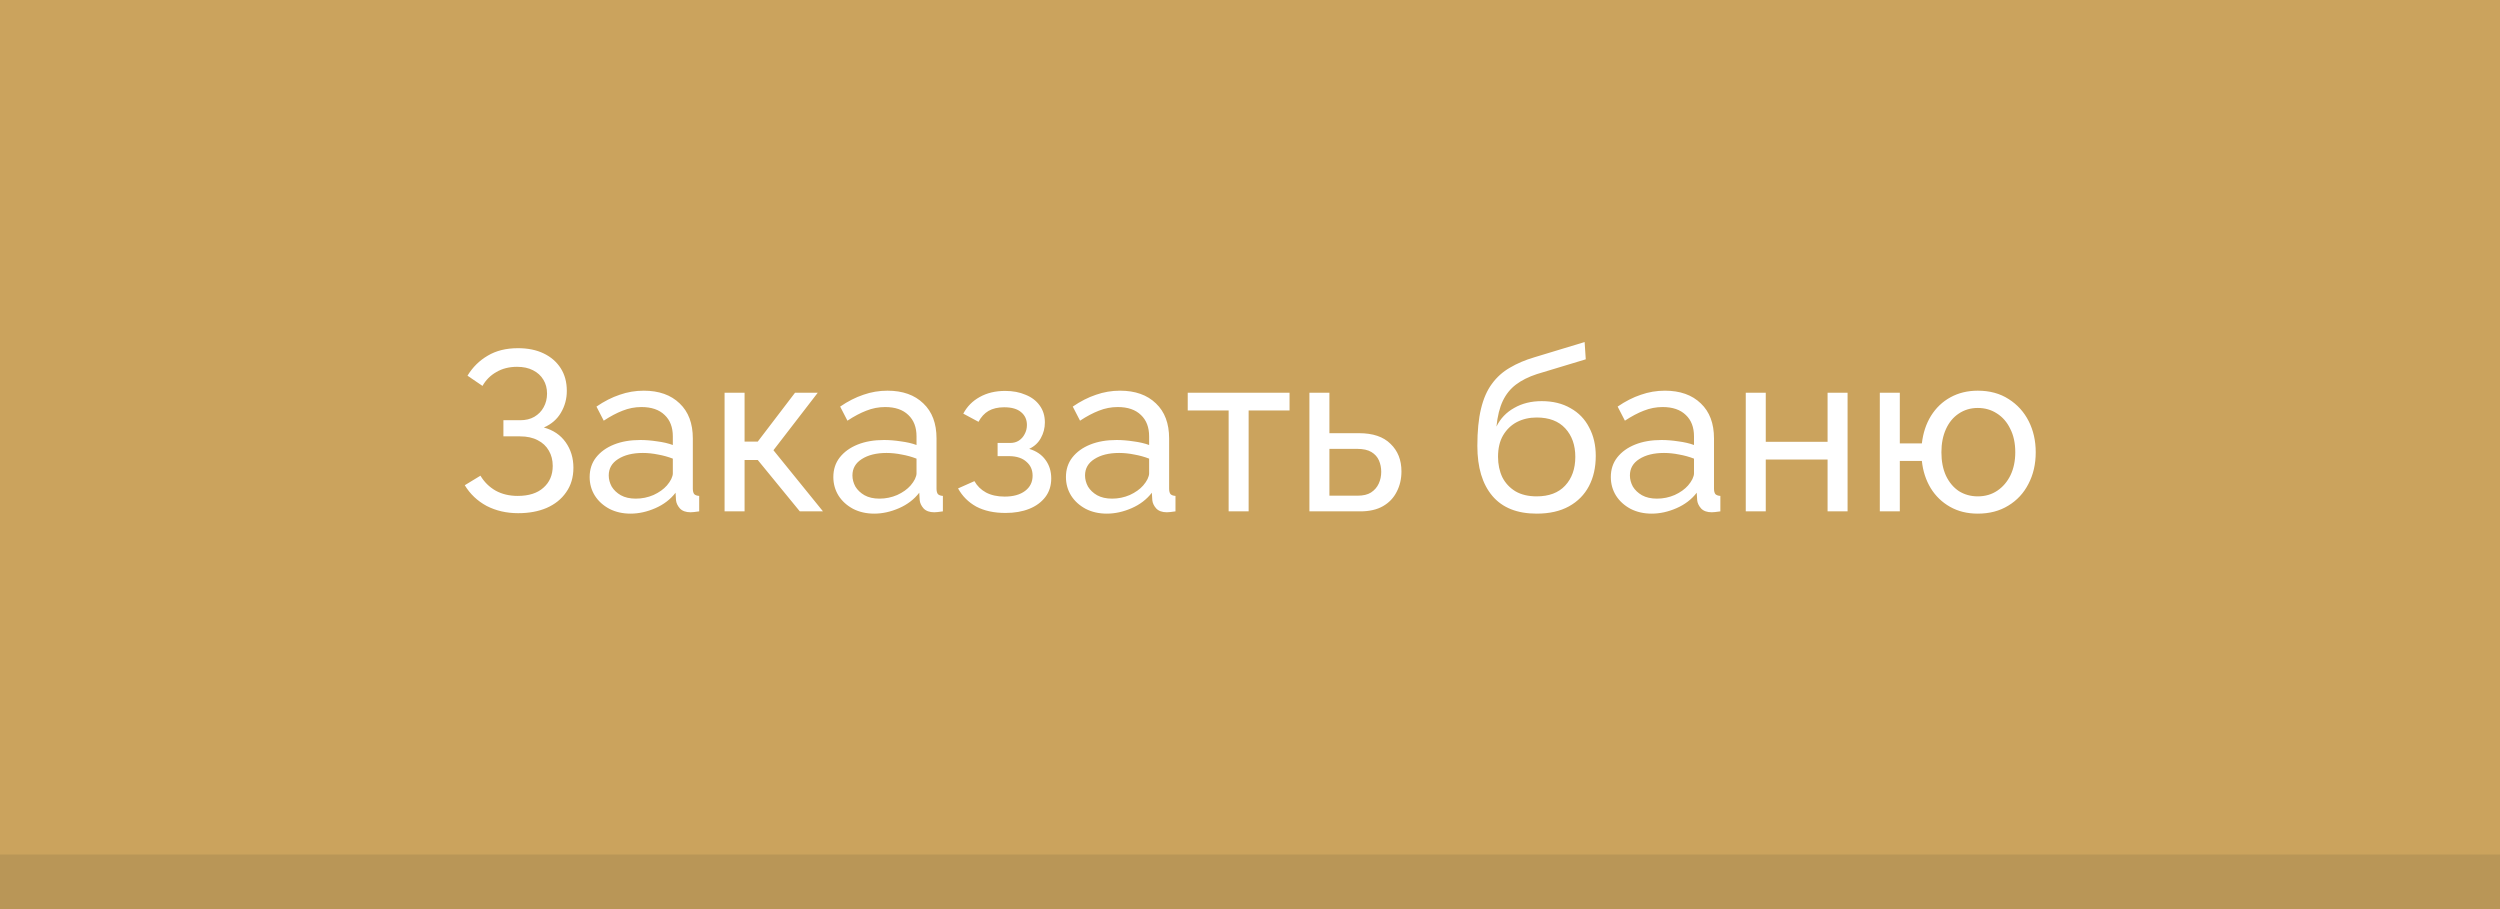 <?xml version="1.0" encoding="UTF-8"?> <svg xmlns="http://www.w3.org/2000/svg" width="220" height="80" viewBox="0 0 220 80" fill="none"><rect x="0" y="0" width="220" height="80" fill="#333333" stroke="none"/> <rect y="4.8" width="220" height="75.2" fill="#B99657"></rect> <rect width="220" height="75.2" fill="#CBA35D"></rect> <path d="M45.6 45.16C44.573 45.16 43.647 44.947 42.82 44.52C42.007 44.08 41.367 43.473 40.9 42.7L42.28 41.86C42.613 42.42 43.06 42.86 43.62 43.18C44.18 43.487 44.827 43.64 45.56 43.64C46.533 43.64 47.287 43.4 47.82 42.92C48.367 42.44 48.64 41.8 48.64 41C48.64 40.493 48.527 40.047 48.3 39.66C48.073 39.26 47.747 38.953 47.32 38.74C46.893 38.513 46.373 38.4 45.76 38.4L44.3 38.4L44.3 36.98L45.78 36.98C46.26 36.98 46.673 36.88 47.02 36.68C47.38 36.467 47.653 36.187 47.84 35.84C48.04 35.48 48.14 35.08 48.14 34.64C48.14 34.173 48.033 33.767 47.82 33.42C47.607 33.06 47.3 32.78 46.9 32.58C46.513 32.38 46.047 32.28 45.5 32.28C44.807 32.28 44.2 32.433 43.68 32.74C43.16 33.033 42.753 33.44 42.46 33.96L41.14 33.06C41.593 32.313 42.187 31.727 42.92 31.3C43.653 30.86 44.54 30.64 45.58 30.64C46.447 30.64 47.2 30.793 47.84 31.1C48.48 31.407 48.98 31.84 49.34 32.4C49.7 32.96 49.88 33.627 49.88 34.4C49.88 35.093 49.707 35.733 49.36 36.32C49.027 36.893 48.527 37.327 47.86 37.62C48.687 37.847 49.327 38.28 49.78 38.92C50.233 39.56 50.46 40.307 50.46 41.16C50.46 42 50.247 42.72 49.82 43.32C49.407 43.92 48.833 44.38 48.1 44.7C47.38 45.007 46.547 45.16 45.6 45.16ZM51.889 41.98C51.889 41.313 52.076 40.74 52.449 40.26C52.836 39.767 53.362 39.387 54.029 39.12C54.696 38.853 55.469 38.72 56.349 38.72C56.816 38.72 57.309 38.76 57.829 38.84C58.349 38.907 58.809 39.013 59.209 39.16L59.209 38.4C59.209 37.6 58.969 36.973 58.489 36.52C58.009 36.053 57.329 35.82 56.449 35.82C55.876 35.82 55.322 35.927 54.789 36.14C54.269 36.34 53.716 36.633 53.129 37.02L52.489 35.78C53.169 35.313 53.849 34.967 54.529 34.74C55.209 34.5 55.916 34.38 56.649 34.38C57.982 34.38 59.036 34.753 59.809 35.5C60.582 36.233 60.969 37.26 60.969 38.58L60.969 43C60.969 43.213 61.009 43.373 61.089 43.48C61.182 43.573 61.329 43.627 61.529 43.64L61.529 45C61.356 45.027 61.202 45.047 61.069 45.06C60.949 45.073 60.849 45.08 60.769 45.08C60.356 45.08 60.042 44.967 59.829 44.74C59.629 44.513 59.516 44.273 59.489 44.02L59.449 43.36C58.996 43.947 58.402 44.4 57.669 44.72C56.936 45.04 56.209 45.2 55.489 45.2C54.796 45.2 54.176 45.06 53.629 44.78C53.082 44.487 52.656 44.1 52.349 43.62C52.042 43.127 51.889 42.58 51.889 41.98ZM58.689 42.72C58.849 42.533 58.976 42.347 59.069 42.16C59.162 41.96 59.209 41.793 59.209 41.66L59.209 40.36C58.796 40.2 58.362 40.08 57.909 40C57.456 39.907 57.009 39.86 56.569 39.86C55.676 39.86 54.949 40.04 54.389 40.4C53.842 40.747 53.569 41.227 53.569 41.84C53.569 42.173 53.656 42.5 53.829 42.82C54.016 43.127 54.282 43.38 54.629 43.58C54.989 43.78 55.429 43.88 55.949 43.88C56.496 43.88 57.016 43.773 57.509 43.56C58.002 43.333 58.396 43.053 58.689 42.72ZM63.763 45L63.763 34.56L65.523 34.56L65.523 38.86L66.683 38.86L69.963 34.56L71.963 34.56L68.063 39.62L72.423 45L70.383 45L66.683 40.48L65.523 40.48L65.523 45L63.763 45ZM73.334 41.98C73.334 41.313 73.521 40.74 73.894 40.26C74.281 39.767 74.808 39.387 75.474 39.12C76.141 38.853 76.914 38.72 77.794 38.72C78.261 38.72 78.754 38.76 79.274 38.84C79.794 38.907 80.254 39.013 80.654 39.16L80.654 38.4C80.654 37.6 80.414 36.973 79.934 36.52C79.454 36.053 78.774 35.82 77.894 35.82C77.321 35.82 76.768 35.927 76.234 36.14C75.714 36.34 75.161 36.633 74.574 37.02L73.934 35.78C74.614 35.313 75.294 34.967 75.974 34.74C76.654 34.5 77.361 34.38 78.094 34.38C79.428 34.38 80.481 34.753 81.254 35.5C82.028 36.233 82.414 37.26 82.414 38.58L82.414 43C82.414 43.213 82.454 43.373 82.534 43.48C82.628 43.573 82.774 43.627 82.974 43.64L82.974 45C82.801 45.027 82.648 45.047 82.514 45.06C82.394 45.073 82.294 45.08 82.214 45.08C81.801 45.08 81.488 44.967 81.274 44.74C81.074 44.513 80.961 44.273 80.934 44.02L80.894 43.36C80.441 43.947 79.848 44.4 79.114 44.72C78.381 45.04 77.654 45.2 76.934 45.2C76.241 45.2 75.621 45.06 75.074 44.78C74.528 44.487 74.101 44.1 73.794 43.62C73.488 43.127 73.334 42.58 73.334 41.98ZM80.134 42.72C80.294 42.533 80.421 42.347 80.514 42.16C80.608 41.96 80.654 41.793 80.654 41.66L80.654 40.36C80.241 40.2 79.808 40.08 79.354 40C78.901 39.907 78.454 39.86 78.014 39.86C77.121 39.86 76.394 40.04 75.834 40.4C75.288 40.747 75.014 41.227 75.014 41.84C75.014 42.173 75.101 42.5 75.274 42.82C75.461 43.127 75.728 43.38 76.074 43.58C76.434 43.78 76.874 43.88 77.394 43.88C77.941 43.88 78.461 43.773 78.954 43.56C79.448 43.333 79.841 43.053 80.134 42.72ZM88.489 45.14C87.475 45.14 86.615 44.953 85.909 44.58C85.215 44.193 84.682 43.66 84.309 42.98L85.749 42.34C85.989 42.767 86.329 43.1 86.769 43.34C87.222 43.58 87.769 43.7 88.409 43.7C89.169 43.7 89.769 43.533 90.209 43.2C90.649 42.867 90.869 42.42 90.869 41.86C90.869 41.353 90.689 40.947 90.329 40.64C89.982 40.32 89.489 40.153 88.849 40.14L87.789 40.14L87.789 38.98L88.909 38.98C89.189 38.98 89.435 38.913 89.649 38.78C89.875 38.633 90.049 38.44 90.169 38.2C90.302 37.96 90.369 37.693 90.369 37.4C90.369 36.933 90.202 36.56 89.869 36.28C89.535 35.987 89.035 35.84 88.369 35.84C87.822 35.84 87.362 35.947 86.989 36.16C86.629 36.373 86.335 36.693 86.109 37.12L84.769 36.4C85.102 35.773 85.582 35.287 86.209 34.94C86.849 34.58 87.595 34.4 88.449 34.4C89.129 34.4 89.729 34.513 90.249 34.74C90.782 34.953 91.195 35.267 91.489 35.68C91.795 36.093 91.949 36.593 91.949 37.18C91.949 37.673 91.829 38.133 91.589 38.56C91.362 38.973 91.022 39.287 90.569 39.5C91.195 39.687 91.675 40.013 92.009 40.48C92.342 40.933 92.509 41.473 92.509 42.1C92.509 42.74 92.335 43.287 91.989 43.74C91.642 44.193 91.169 44.54 90.569 44.78C89.969 45.02 89.275 45.14 88.489 45.14ZM93.803 41.98C93.803 41.313 93.99 40.74 94.363 40.26C94.75 39.767 95.276 39.387 95.943 39.12C96.61 38.853 97.383 38.72 98.263 38.72C98.73 38.72 99.223 38.76 99.743 38.84C100.263 38.907 100.723 39.013 101.123 39.16L101.123 38.4C101.123 37.6 100.883 36.973 100.403 36.52C99.923 36.053 99.243 35.82 98.363 35.82C97.79 35.82 97.237 35.927 96.703 36.14C96.183 36.34 95.63 36.633 95.043 37.02L94.403 35.78C95.083 35.313 95.763 34.967 96.443 34.74C97.123 34.5 97.83 34.38 98.563 34.38C99.897 34.38 100.95 34.753 101.723 35.5C102.496 36.233 102.883 37.26 102.883 38.58L102.883 43C102.883 43.213 102.923 43.373 103.003 43.48C103.096 43.573 103.243 43.627 103.443 43.64L103.443 45C103.27 45.027 103.116 45.047 102.983 45.06C102.863 45.073 102.763 45.08 102.683 45.08C102.27 45.08 101.956 44.967 101.743 44.74C101.543 44.513 101.43 44.273 101.403 44.02L101.363 43.36C100.91 43.947 100.316 44.4 99.583 44.72C98.85 45.04 98.123 45.2 97.403 45.2C96.71 45.2 96.09 45.06 95.543 44.78C94.996 44.487 94.57 44.1 94.263 43.62C93.957 43.127 93.803 42.58 93.803 41.98ZM100.603 42.72C100.763 42.533 100.89 42.347 100.983 42.16C101.076 41.96 101.123 41.793 101.123 41.66L101.123 40.36C100.71 40.2 100.276 40.08 99.823 40C99.37 39.907 98.923 39.86 98.483 39.86C97.59 39.86 96.863 40.04 96.303 40.4C95.757 40.747 95.483 41.227 95.483 41.84C95.483 42.173 95.57 42.5 95.743 42.82C95.93 43.127 96.197 43.38 96.543 43.58C96.903 43.78 97.343 43.88 97.863 43.88C98.41 43.88 98.93 43.773 99.423 43.56C99.916 43.333 100.31 43.053 100.603 42.72ZM108.12 45L108.12 36.12L104.52 36.12L104.52 34.56L113.48 34.56L113.48 36.12L109.88 36.12L109.88 45L108.12 45ZM115.228 45L115.228 34.56L116.988 34.56L116.988 38.12L119.588 38.12C120.815 38.12 121.741 38.433 122.368 39.06C123.008 39.673 123.328 40.48 123.328 41.48C123.328 42.147 123.188 42.747 122.908 43.28C122.641 43.813 122.241 44.233 121.708 44.54C121.175 44.847 120.508 45 119.708 45L115.228 45ZM116.988 43.62L119.468 43.62C119.961 43.62 120.355 43.527 120.648 43.34C120.955 43.14 121.181 42.88 121.328 42.56C121.475 42.24 121.548 41.893 121.548 41.52C121.548 41.16 121.481 40.827 121.348 40.52C121.215 40.213 120.995 39.967 120.688 39.78C120.381 39.593 119.961 39.5 119.428 39.5L116.988 39.5L116.988 43.62ZM135.227 45.2C133.507 45.2 132.207 44.68 131.327 43.64C130.447 42.6 130.007 41.133 130.007 39.24C130.007 37.947 130.113 36.86 130.327 35.98C130.54 35.087 130.86 34.353 131.287 33.78C131.713 33.193 132.24 32.72 132.867 32.36C133.493 31.987 134.213 31.68 135.027 31.44L139.447 30.1L139.547 31.62L135.247 32.92C134.513 33.16 133.9 33.467 133.407 33.84C132.913 34.213 132.527 34.693 132.247 35.28C131.967 35.867 131.78 36.62 131.687 37.54C132.033 36.833 132.553 36.287 133.247 35.9C133.94 35.5 134.747 35.3 135.667 35.3C136.653 35.3 137.5 35.507 138.207 35.92C138.927 36.32 139.473 36.887 139.847 37.62C140.233 38.34 140.427 39.173 140.427 40.12C140.427 41.133 140.227 42.02 139.827 42.78C139.427 43.54 138.84 44.133 138.067 44.56C137.293 44.987 136.347 45.2 135.227 45.2ZM135.227 43.68C136.307 43.68 137.14 43.367 137.727 42.74C138.327 42.1 138.627 41.253 138.627 40.2C138.627 39.173 138.333 38.34 137.747 37.7C137.16 37.06 136.32 36.74 135.227 36.74C134.587 36.74 134.007 36.873 133.487 37.14C132.98 37.407 132.573 37.8 132.267 38.32C131.973 38.827 131.827 39.453 131.827 40.2C131.827 40.867 131.953 41.467 132.207 42C132.473 42.52 132.86 42.933 133.367 43.24C133.873 43.533 134.493 43.68 135.227 43.68ZM141.752 41.98C141.752 41.313 141.939 40.74 142.312 40.26C142.699 39.767 143.226 39.387 143.892 39.12C144.559 38.853 145.332 38.72 146.212 38.72C146.679 38.72 147.172 38.76 147.692 38.84C148.212 38.907 148.672 39.013 149.072 39.16L149.072 38.4C149.072 37.6 148.832 36.973 148.352 36.52C147.872 36.053 147.192 35.82 146.312 35.82C145.739 35.82 145.186 35.927 144.652 36.14C144.132 36.34 143.579 36.633 142.992 37.02L142.352 35.78C143.032 35.313 143.712 34.967 144.392 34.74C145.072 34.5 145.779 34.38 146.512 34.38C147.846 34.38 148.899 34.753 149.672 35.5C150.446 36.233 150.832 37.26 150.832 38.58L150.832 43C150.832 43.213 150.872 43.373 150.952 43.48C151.046 43.573 151.192 43.627 151.392 43.64L151.392 45C151.219 45.027 151.066 45.047 150.932 45.06C150.812 45.073 150.712 45.08 150.632 45.08C150.219 45.08 149.906 44.967 149.692 44.74C149.492 44.513 149.379 44.273 149.352 44.02L149.312 43.36C148.859 43.947 148.266 44.4 147.532 44.72C146.799 45.04 146.072 45.2 145.352 45.2C144.659 45.2 144.039 45.06 143.492 44.78C142.946 44.487 142.519 44.1 142.212 43.62C141.906 43.127 141.752 42.58 141.752 41.98ZM148.552 42.72C148.712 42.533 148.839 42.347 148.932 42.16C149.026 41.96 149.072 41.793 149.072 41.66L149.072 40.36C148.659 40.2 148.226 40.08 147.772 40C147.319 39.907 146.872 39.86 146.432 39.86C145.539 39.86 144.812 40.04 144.252 40.4C143.706 40.747 143.432 41.227 143.432 41.84C143.432 42.173 143.519 42.5 143.692 42.82C143.879 43.127 144.146 43.38 144.492 43.58C144.852 43.78 145.292 43.88 145.812 43.88C146.359 43.88 146.879 43.773 147.372 43.56C147.866 43.333 148.259 43.053 148.552 42.72ZM153.627 45L153.627 34.56L155.387 34.56L155.387 38.88L160.827 38.88L160.827 34.56L162.587 34.56L162.587 45L160.827 45L160.827 40.44L155.387 40.44L155.387 45L153.627 45ZM174.044 45.2C173.124 45.2 172.311 45 171.604 44.6C170.897 44.2 170.331 43.653 169.904 42.96C169.477 42.253 169.217 41.453 169.124 40.56L167.184 40.56L167.184 45L165.424 45L165.424 34.56L167.184 34.56L167.184 39.02L169.124 39.02C169.231 38.1 169.497 37.293 169.924 36.6C170.364 35.893 170.937 35.347 171.644 34.96C172.351 34.573 173.151 34.38 174.044 34.38C175.097 34.38 176.004 34.627 176.764 35.12C177.524 35.6 178.111 36.247 178.524 37.06C178.937 37.873 179.144 38.787 179.144 39.8C179.144 40.84 178.931 41.767 178.504 42.58C178.091 43.393 177.497 44.033 176.724 44.5C175.964 44.967 175.071 45.2 174.044 45.2ZM174.044 43.68C174.697 43.68 175.271 43.513 175.764 43.18C176.257 42.847 176.644 42.393 176.924 41.82C177.204 41.233 177.344 40.56 177.344 39.8C177.344 39 177.197 38.313 176.904 37.74C176.624 37.153 176.231 36.7 175.724 36.38C175.231 36.06 174.671 35.9 174.044 35.9C173.417 35.9 172.857 36.067 172.364 36.4C171.884 36.72 171.511 37.173 171.244 37.76C170.977 38.347 170.844 39.027 170.844 39.8C170.844 40.587 170.977 41.273 171.244 41.86C171.524 42.447 171.904 42.9 172.384 43.22C172.877 43.527 173.431 43.68 174.044 43.68Z" fill="white"></path> </svg> 